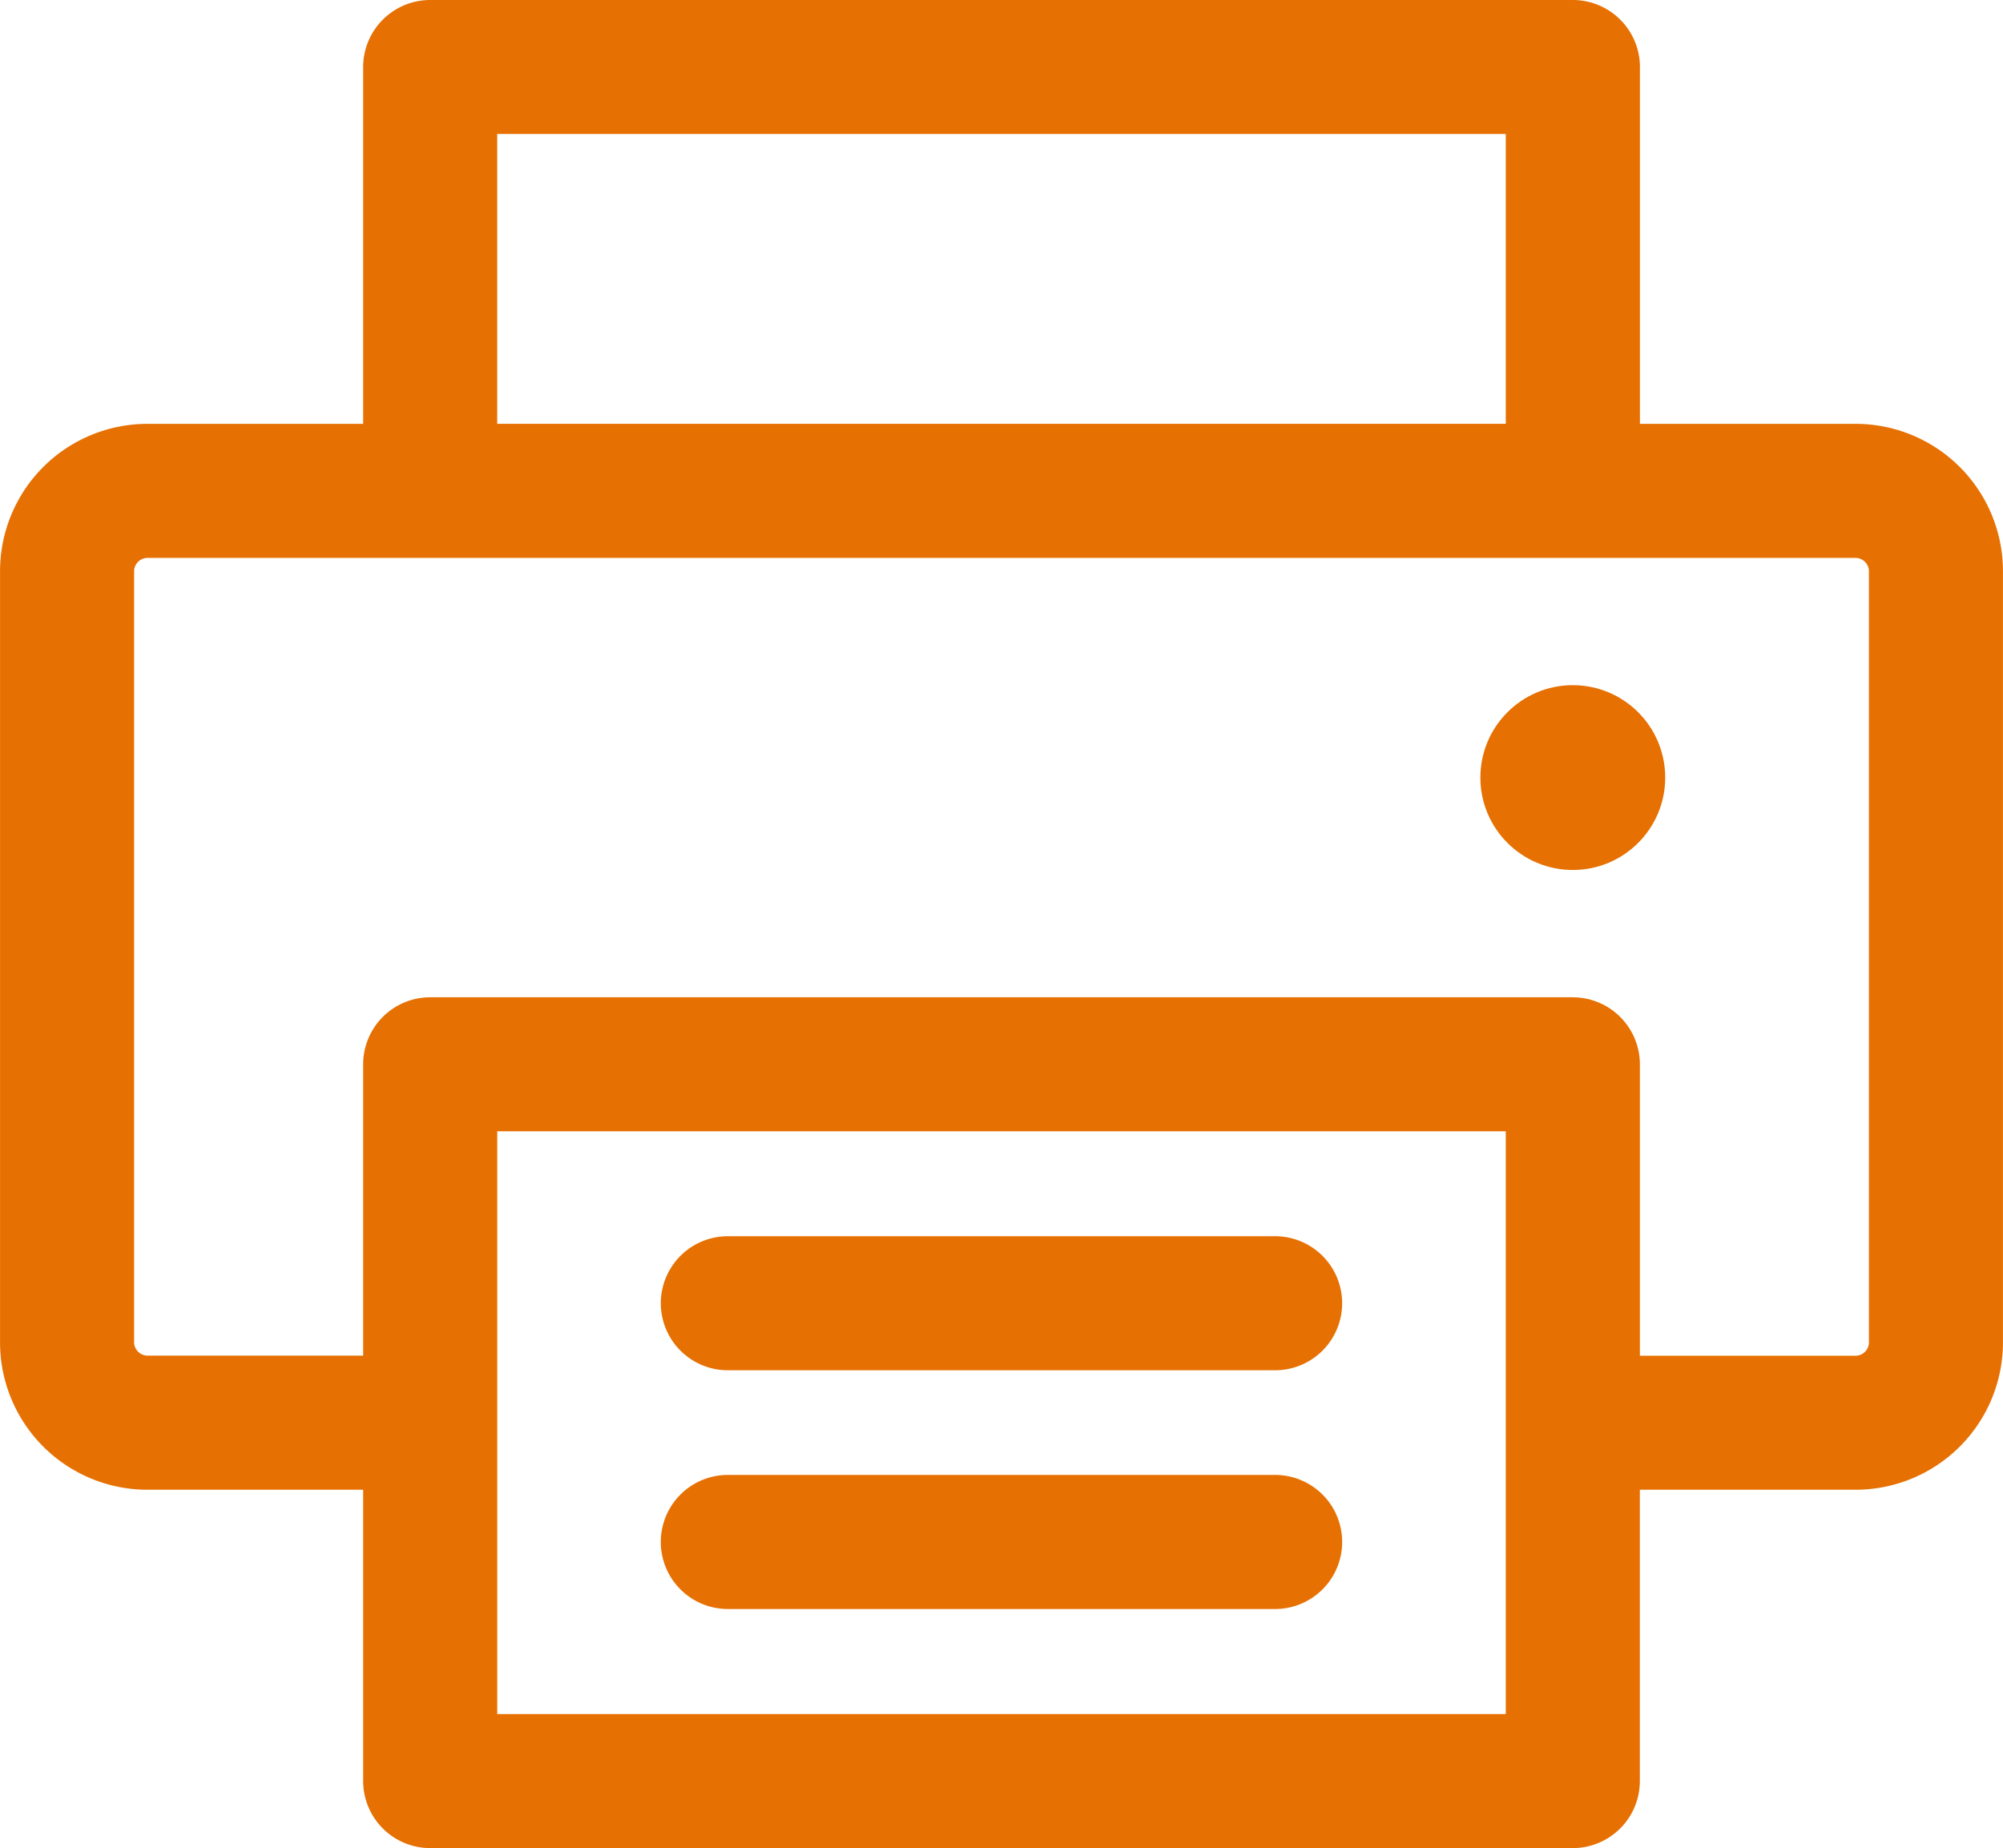 <?xml version="1.0" encoding="UTF-8"?> <svg xmlns="http://www.w3.org/2000/svg" width="46.662" height="43.063" viewBox="0 0 46.662 43.063"><g id="print_icon" data-name="print icon" transform="translate(-310.778 -371.948)"><path id="Path_347" data-name="Path 347" d="M354.01,381.824h-5.028v-8.315a1.564,1.564,0,0,0-1.563-1.561H320.8a1.563,1.563,0,0,0-1.562,1.561v8.315h-5.029a3.434,3.434,0,0,0-3.43,3.429V403.23a3.435,3.435,0,0,0,3.43,3.43h5.029v6.789a1.563,1.563,0,0,0,1.562,1.561h26.618a1.563,1.563,0,0,0,1.562-1.561V406.66h5.029a3.434,3.434,0,0,0,3.43-3.43V385.254A3.433,3.433,0,0,0,354.01,381.824Zm-31.648,30.063V398.308h23.495v13.579Zm23.495-36.817v6.753H322.361v-6.753Zm1.561,20.115H320.8a1.563,1.563,0,0,0-1.562,1.561v6.789h-5.029a.316.316,0,0,1-.307-.307V385.254a.316.316,0,0,1,.307-.307h39.8a.314.314,0,0,1,.307.307v18a.315.315,0,0,1-.307.284h-5.028v-6.789A1.564,1.564,0,0,0,347.418,395.186Z" fill="#e67002"></path><circle id="Ellipse_4" data-name="Ellipse 4" cx="2.153" cy="2.153" r="2.153" transform="translate(345.265 387.913)" fill="#e67002"></circle><path id="Path_348" data-name="Path 348" d="M342.313,404.176H329.564a1.561,1.561,0,0,0,0,3.123h12.749a1.561,1.561,0,0,0,0-3.123Z" transform="translate(-1.83 -3.423)" fill="#e67002"></path><path id="Path_349" data-name="Path 349" d="M342.313,410.4H329.564a1.562,1.562,0,0,0,0,3.124h12.749a1.562,1.562,0,0,0,0-3.124Z" transform="translate(-1.83 -4.085)" fill="#e67002"></path></g></svg> 